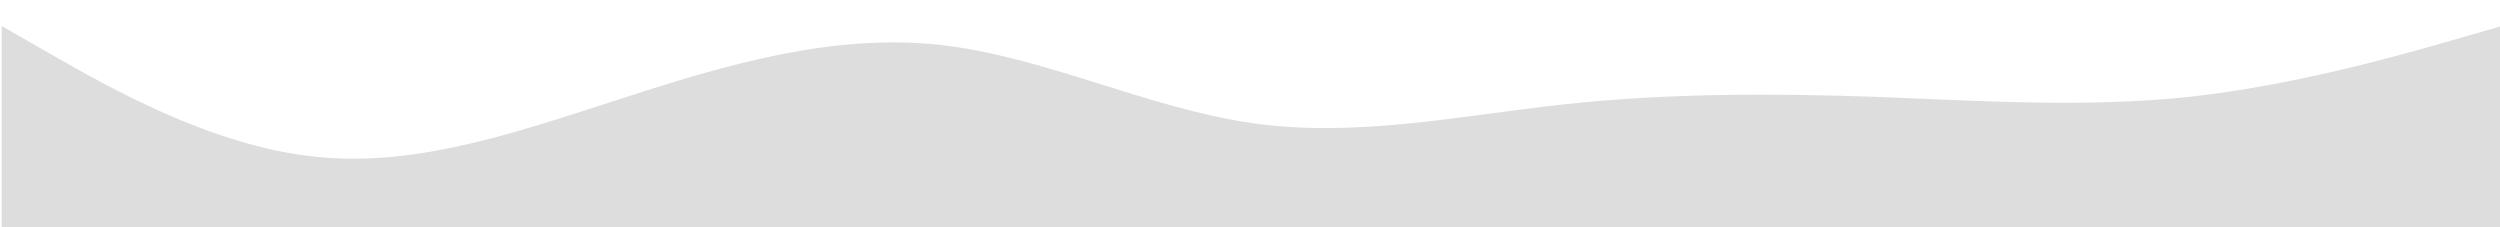 <svg xmlns="http://www.w3.org/2000/svg" xmlns:xlink="http://www.w3.org/1999/xlink" id="Capa_1" x="0px" y="0px" viewBox="0 0 1440 131" style="enable-background:new 0 0 1440 131;" xml:space="preserve"><style type="text/css">	.st0{fill:#DDDDDD;}</style><path class="st0" d="M1,15l30,17.2c30,17,90,51.7,150,58c60,6.6,120-15.2,180-34.4c60-19.5,120-36.4,180-30 c60,6.6,120,36.4,180,45.1c60,8.6,120-4.3,180-10.8s120-6.4,180-4.3c60,2.3,120,6.3,180,0c60-6.6,120-23.5,150-32.2l30-8.6v116h-30 c-30,0-90,0-150,0s-120,0-180,0s-120,0-180,0s-120,0-180,0s-120,0-180,0s-120,0-180,0s-120,0-180,0s-120,0-150,0H1V15z"></path></svg>